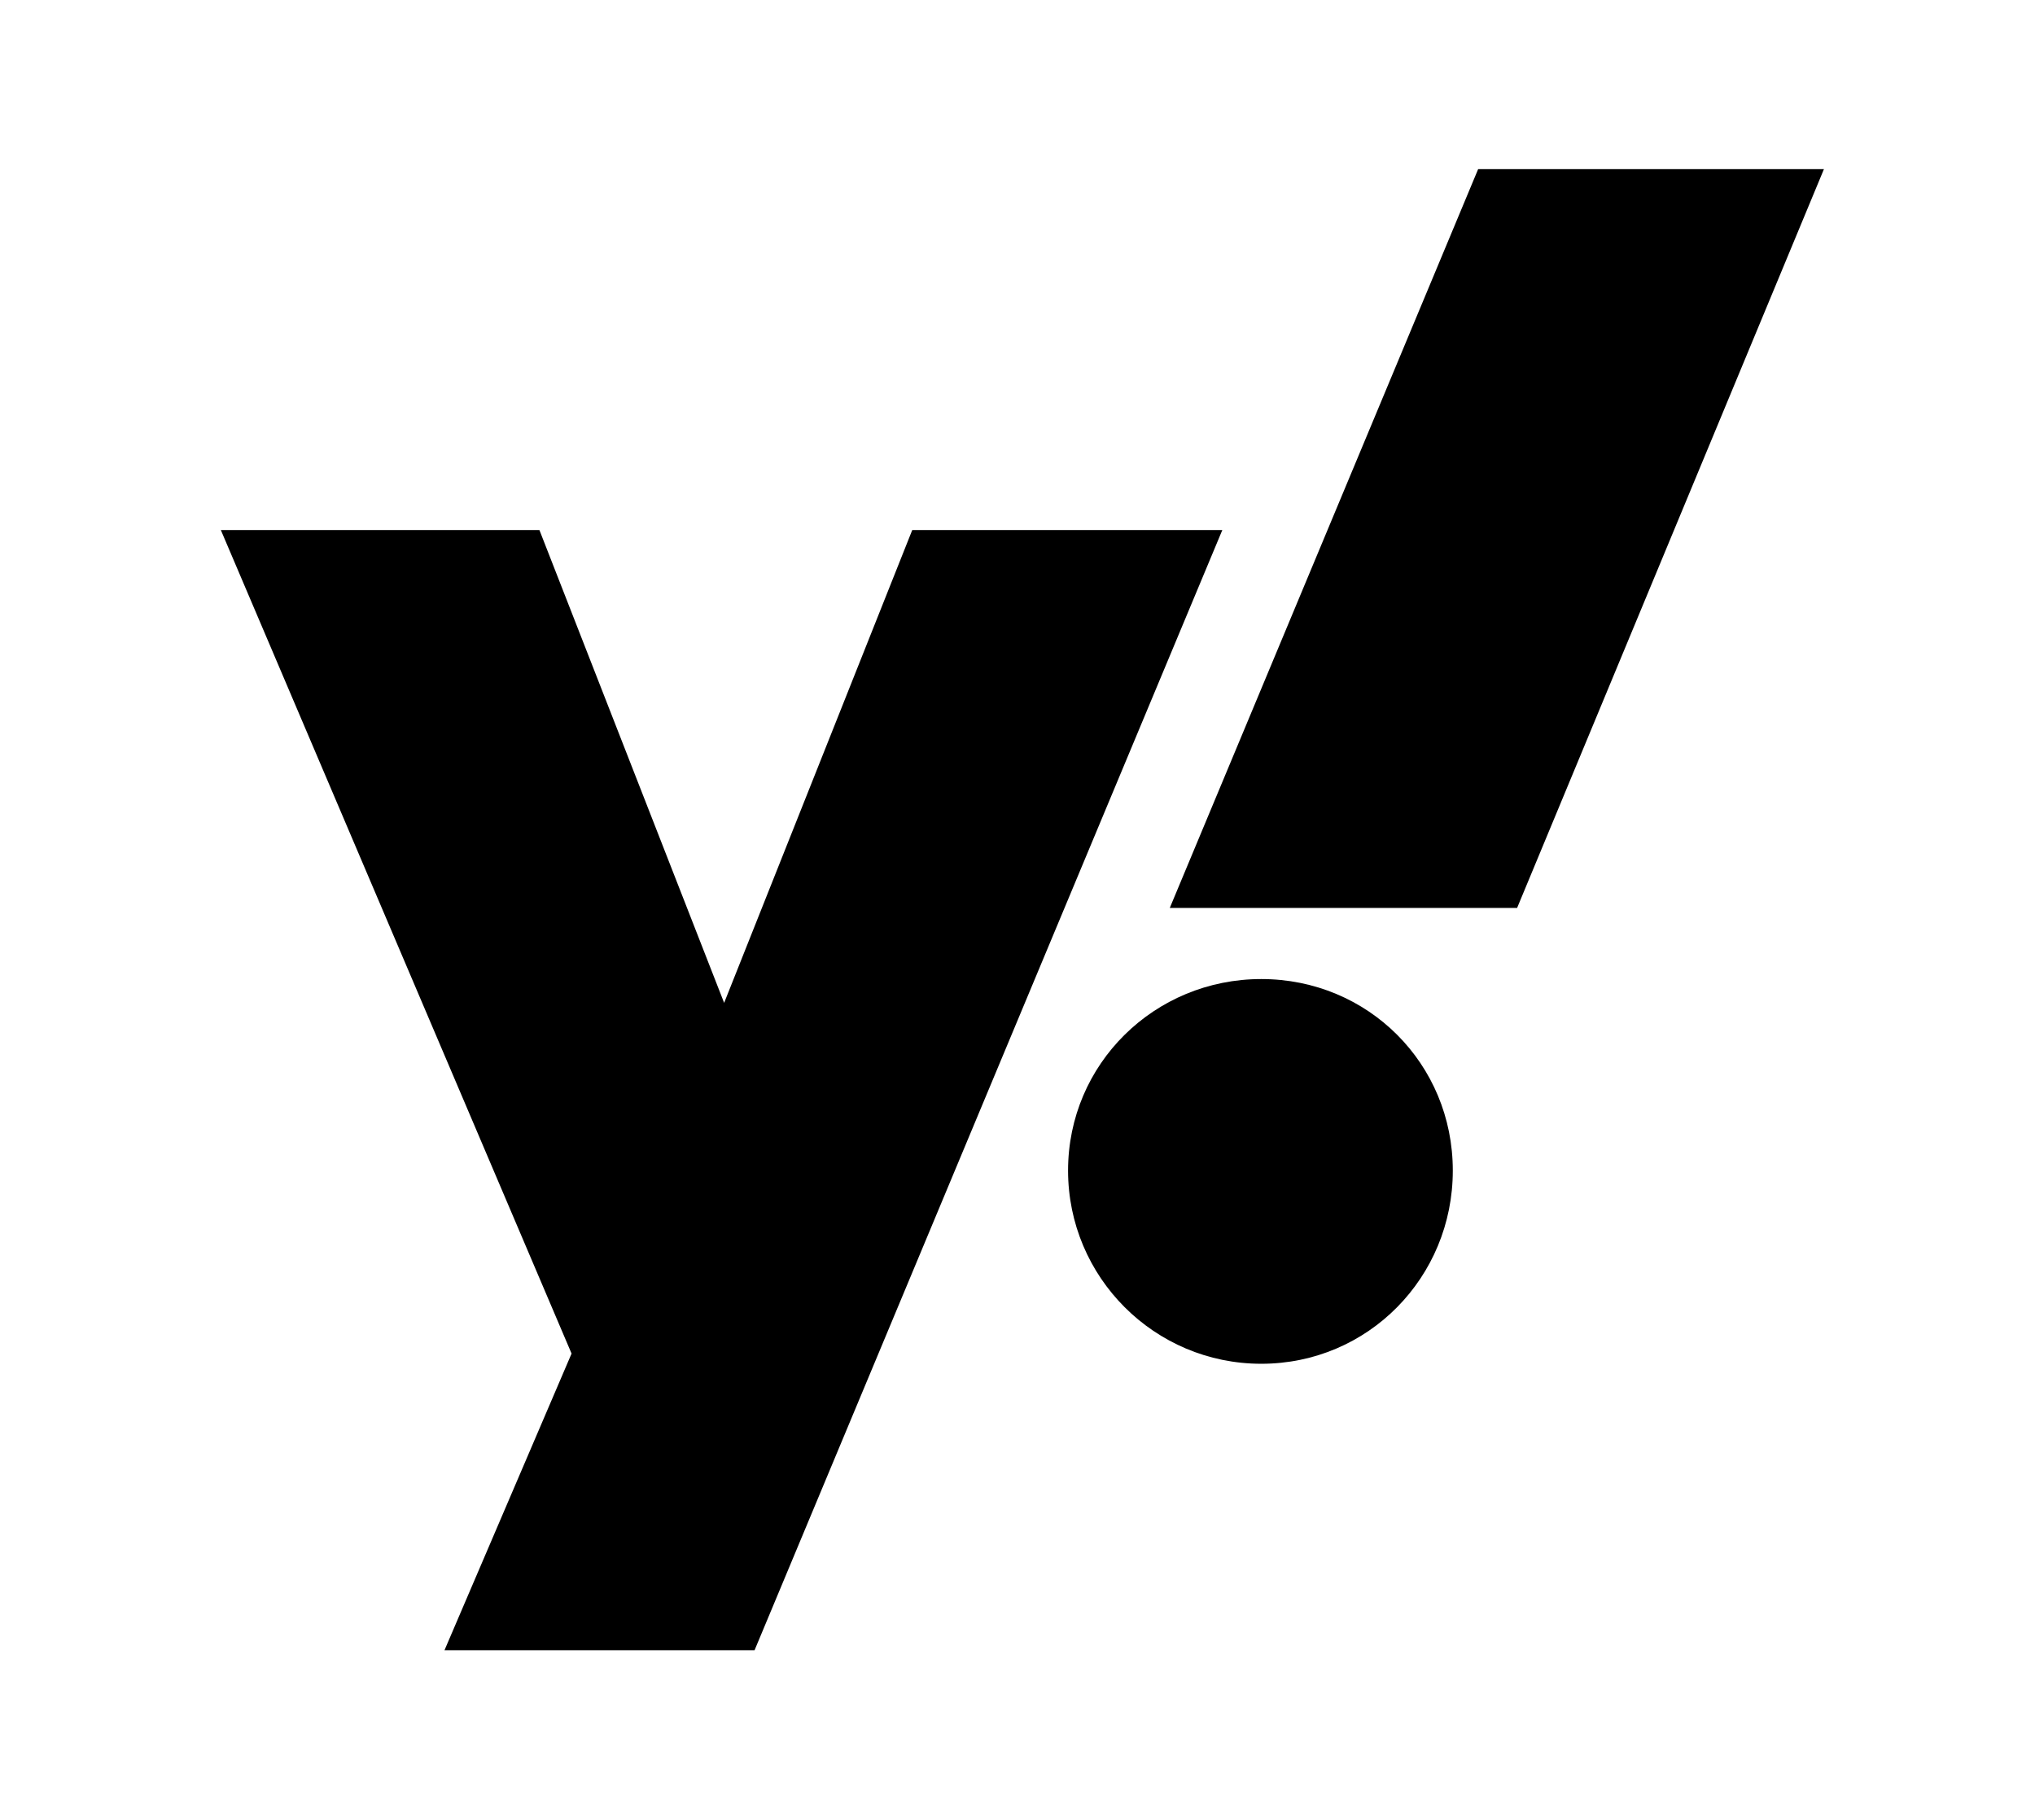 <?xml version='1.0' encoding='UTF-8'?>
<!-- This file was generated by dvisvgm 2.13.3 -->
<svg version='1.1' xmlns='http://www.w3.org/2000/svg' xmlns:xlink='http://www.w3.org/1999/xlink' viewBox='-215.38 -215.38 35.785 32'>
<title>\faYahoo</title>
<desc Packages=''/>
<defs>
<path id='g0-189' d='M4.354-5.968L3.248-3.188L2.162-5.968H.289L2.351-1.126L1.604 .618H3.427L6.177-5.968H4.354ZM6.406-3.328C5.778-3.328 5.27-2.829 5.27-2.202S5.778-1.066 6.406-1.066S7.532-1.574 7.532-2.202S7.034-3.328 6.406-3.328ZM7.681-8.09L5.868-3.746H7.91L9.714-8.09H7.681Z'/>
</defs>
<g id='page1' transform='scale(2.991)'>
<use x='-71' y='-62.925' xlink:href='#g0-189'/>
</g>
</svg>
